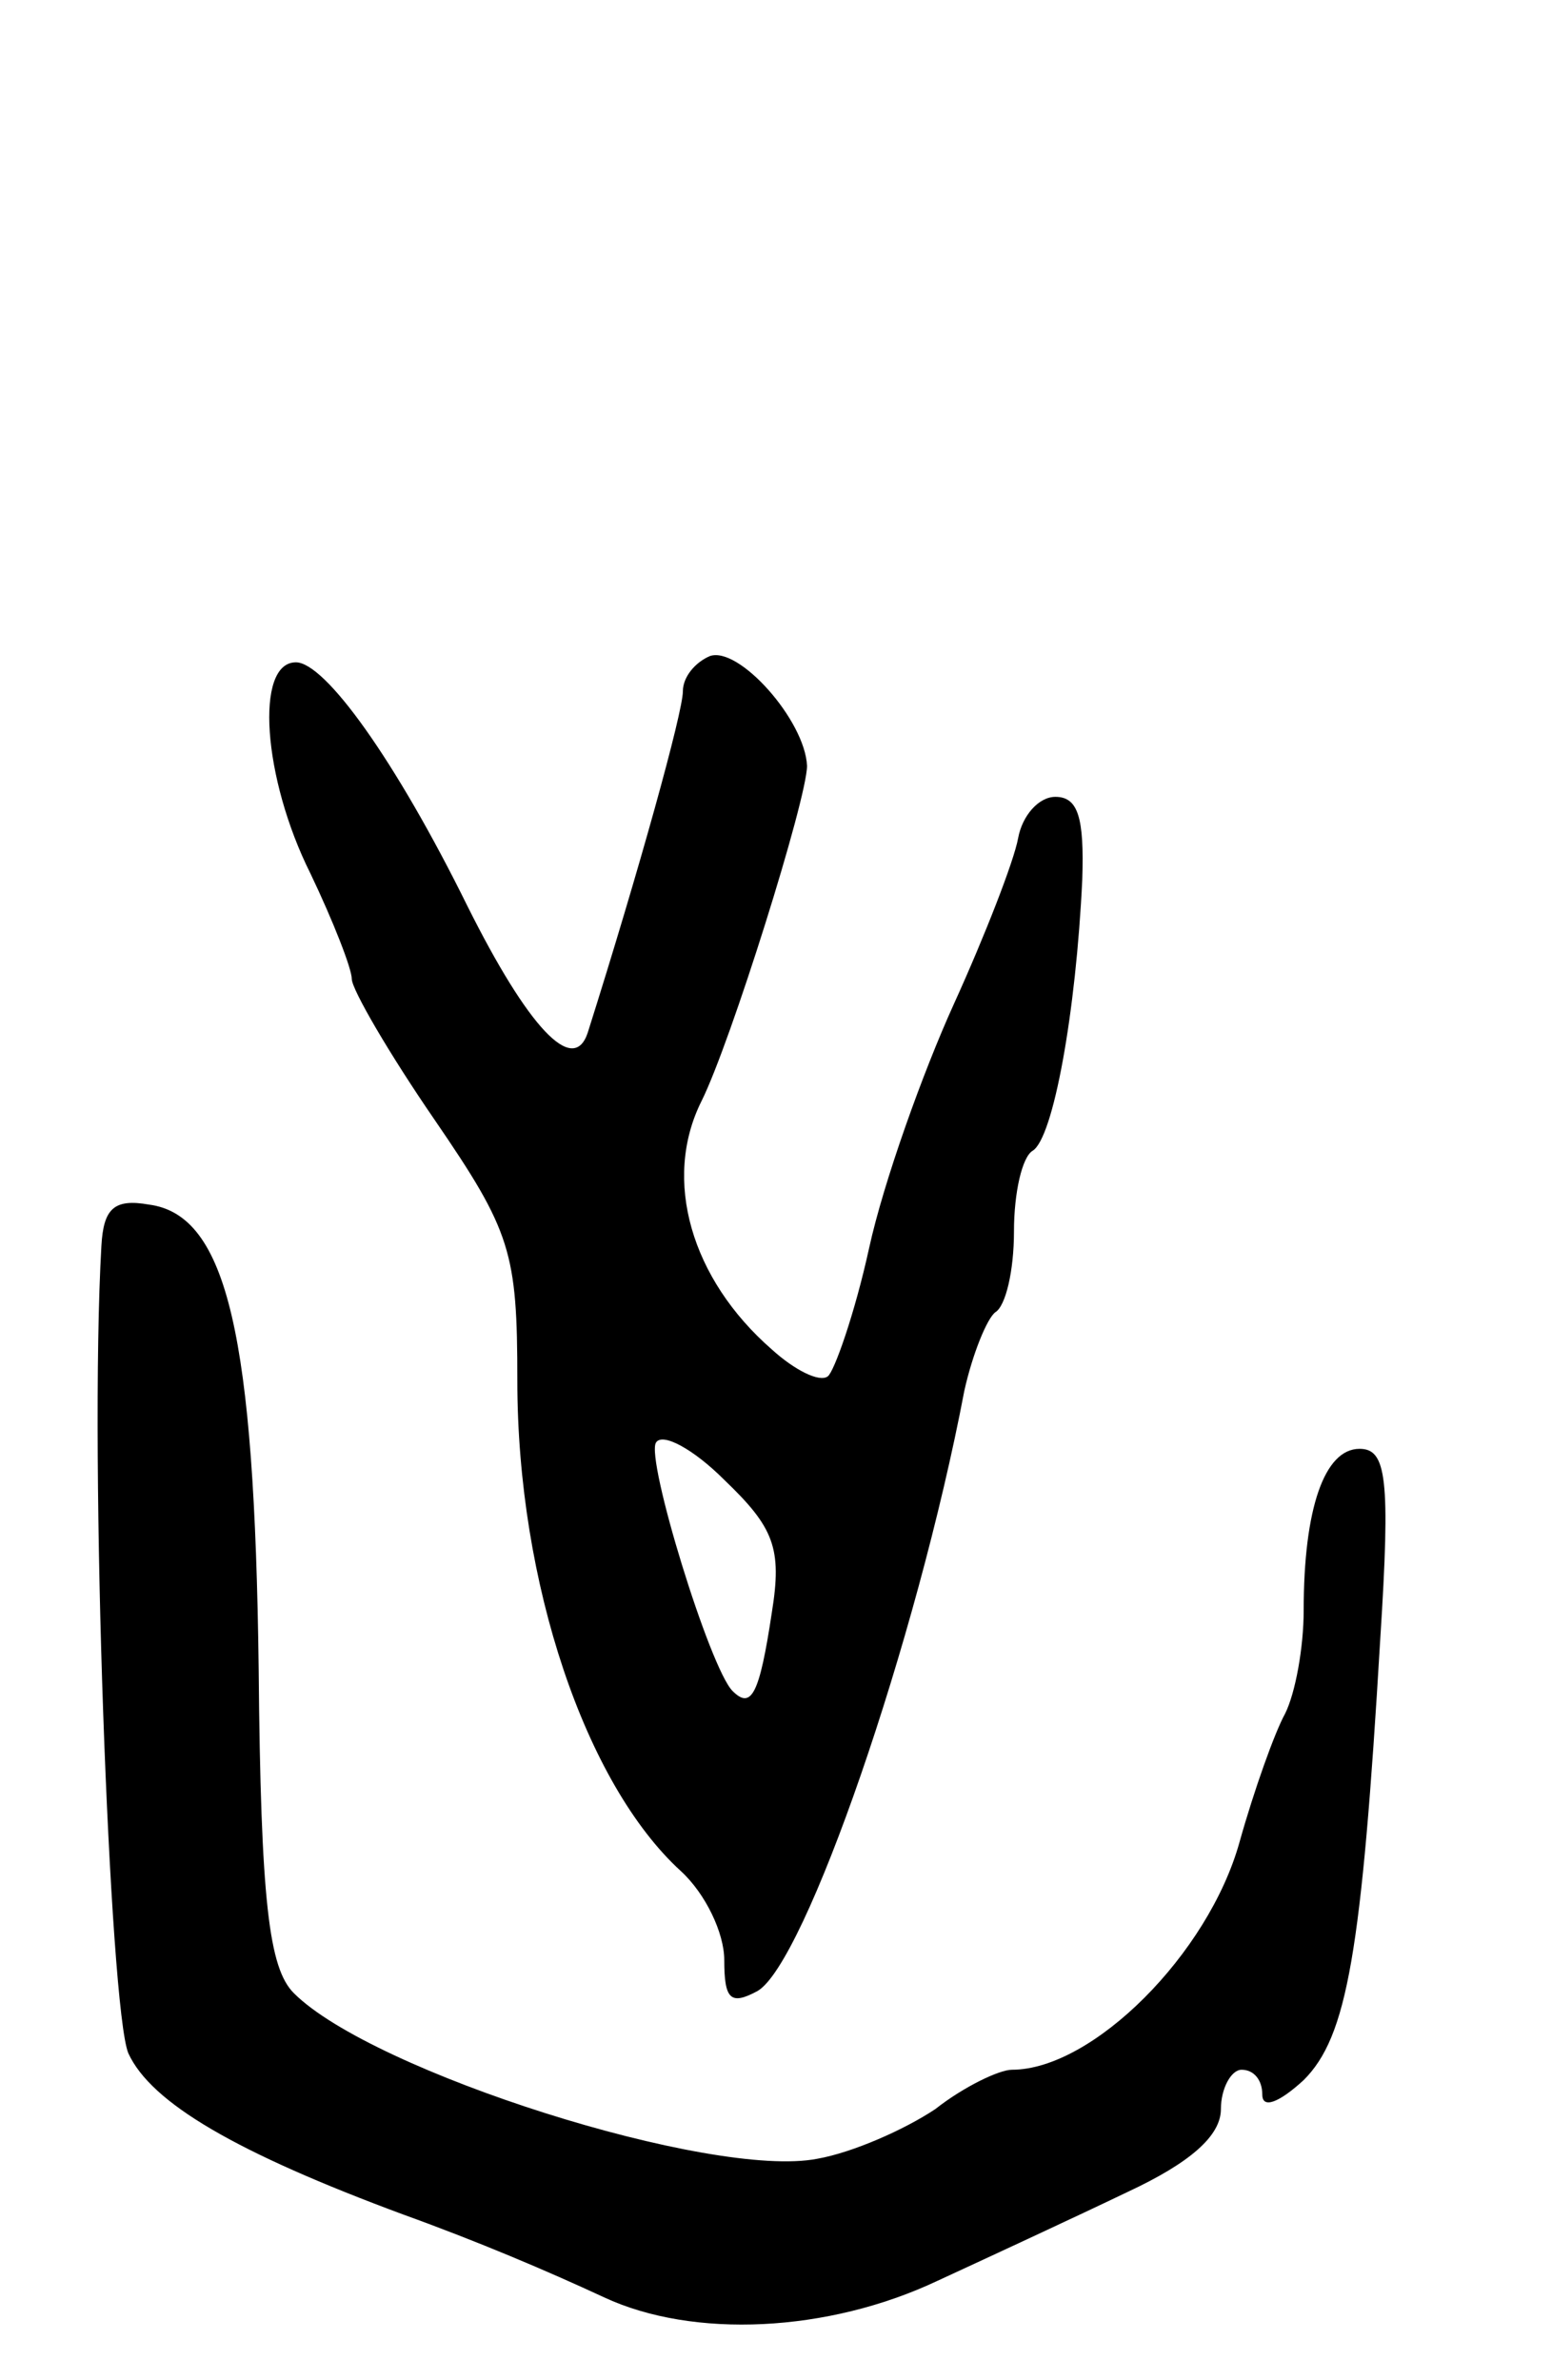 <svg version="1.0" xmlns="http://www.w3.org/2000/svg" width="75" height="115" viewBox="0 0 75 115" ><g transform="translate(0,115) scale(0.1,-0.1)" ><path d="M343 833 c-7 -3 -13 -10 -13 -17 0 -10 -21 -86 -46 -165 -7 -21 -29 3 -58 61 -35 71 -69 118 -83 118 -20 0 -16 -56 7 -102 11 -23 20 -46 20 -51 0 -5 18 -36 40 -68 37 -54 40 -64 40 -126 0 -98 33 -195 79 -237 12 -11 21 -30 21 -43 0 -19 3 -22 16 -15 23 13 77 169 100 290 4 18 11 35 15 38 5 3 9 20 9 39 0 19 4 36 9 39 10 6 21 67 24 131 1 30 -2 40 -13 40 -8 0 -16 -9 -18 -20 -2 -11 -16 -47 -31 -80 -15 -33 -34 -86 -41 -118 -7 -32 -17 -60 -20 -62 -4 -3 -16 3 -27 13 -39 34 -53 82 -34 120 14 28 51 146 51 162 -1 22 -33 58 -47 53z m30 -462 c-6 -40 -10 -47 -19 -38 -11 11 -42 112 -37 120 3 5 18 -3 33 -18 24 -23 28 -33 23 -64z"/><path d="M49 548 c-6 -104 4 -368 13 -390 11 -24 52 -48 133 -78 36 -13 69 -27 97 -40 43 -20 108 -17 161 8 26 12 67 31 92 43 30 14 45 27 45 40 0 10 5 19 10 19 6 0 10 -5 10 -12 0 -7 8 -4 20 7 21 21 28 61 37 213 5 78 3 92 -10 92 -17 0 -27 -29 -27 -78 0 -18 -4 -40 -9 -50 -5 -9 -15 -37 -22 -62 -15 -54 -71 -110 -110 -110 -6 0 -23 -8 -37 -19 -15 -10 -40 -21 -57 -24 -51 -10 -215 42 -253 80 -12 12 -16 44 -17 157 -2 160 -15 219 -53 224 -17 3 -22 -2 -23 -20z"/></g></svg> 
